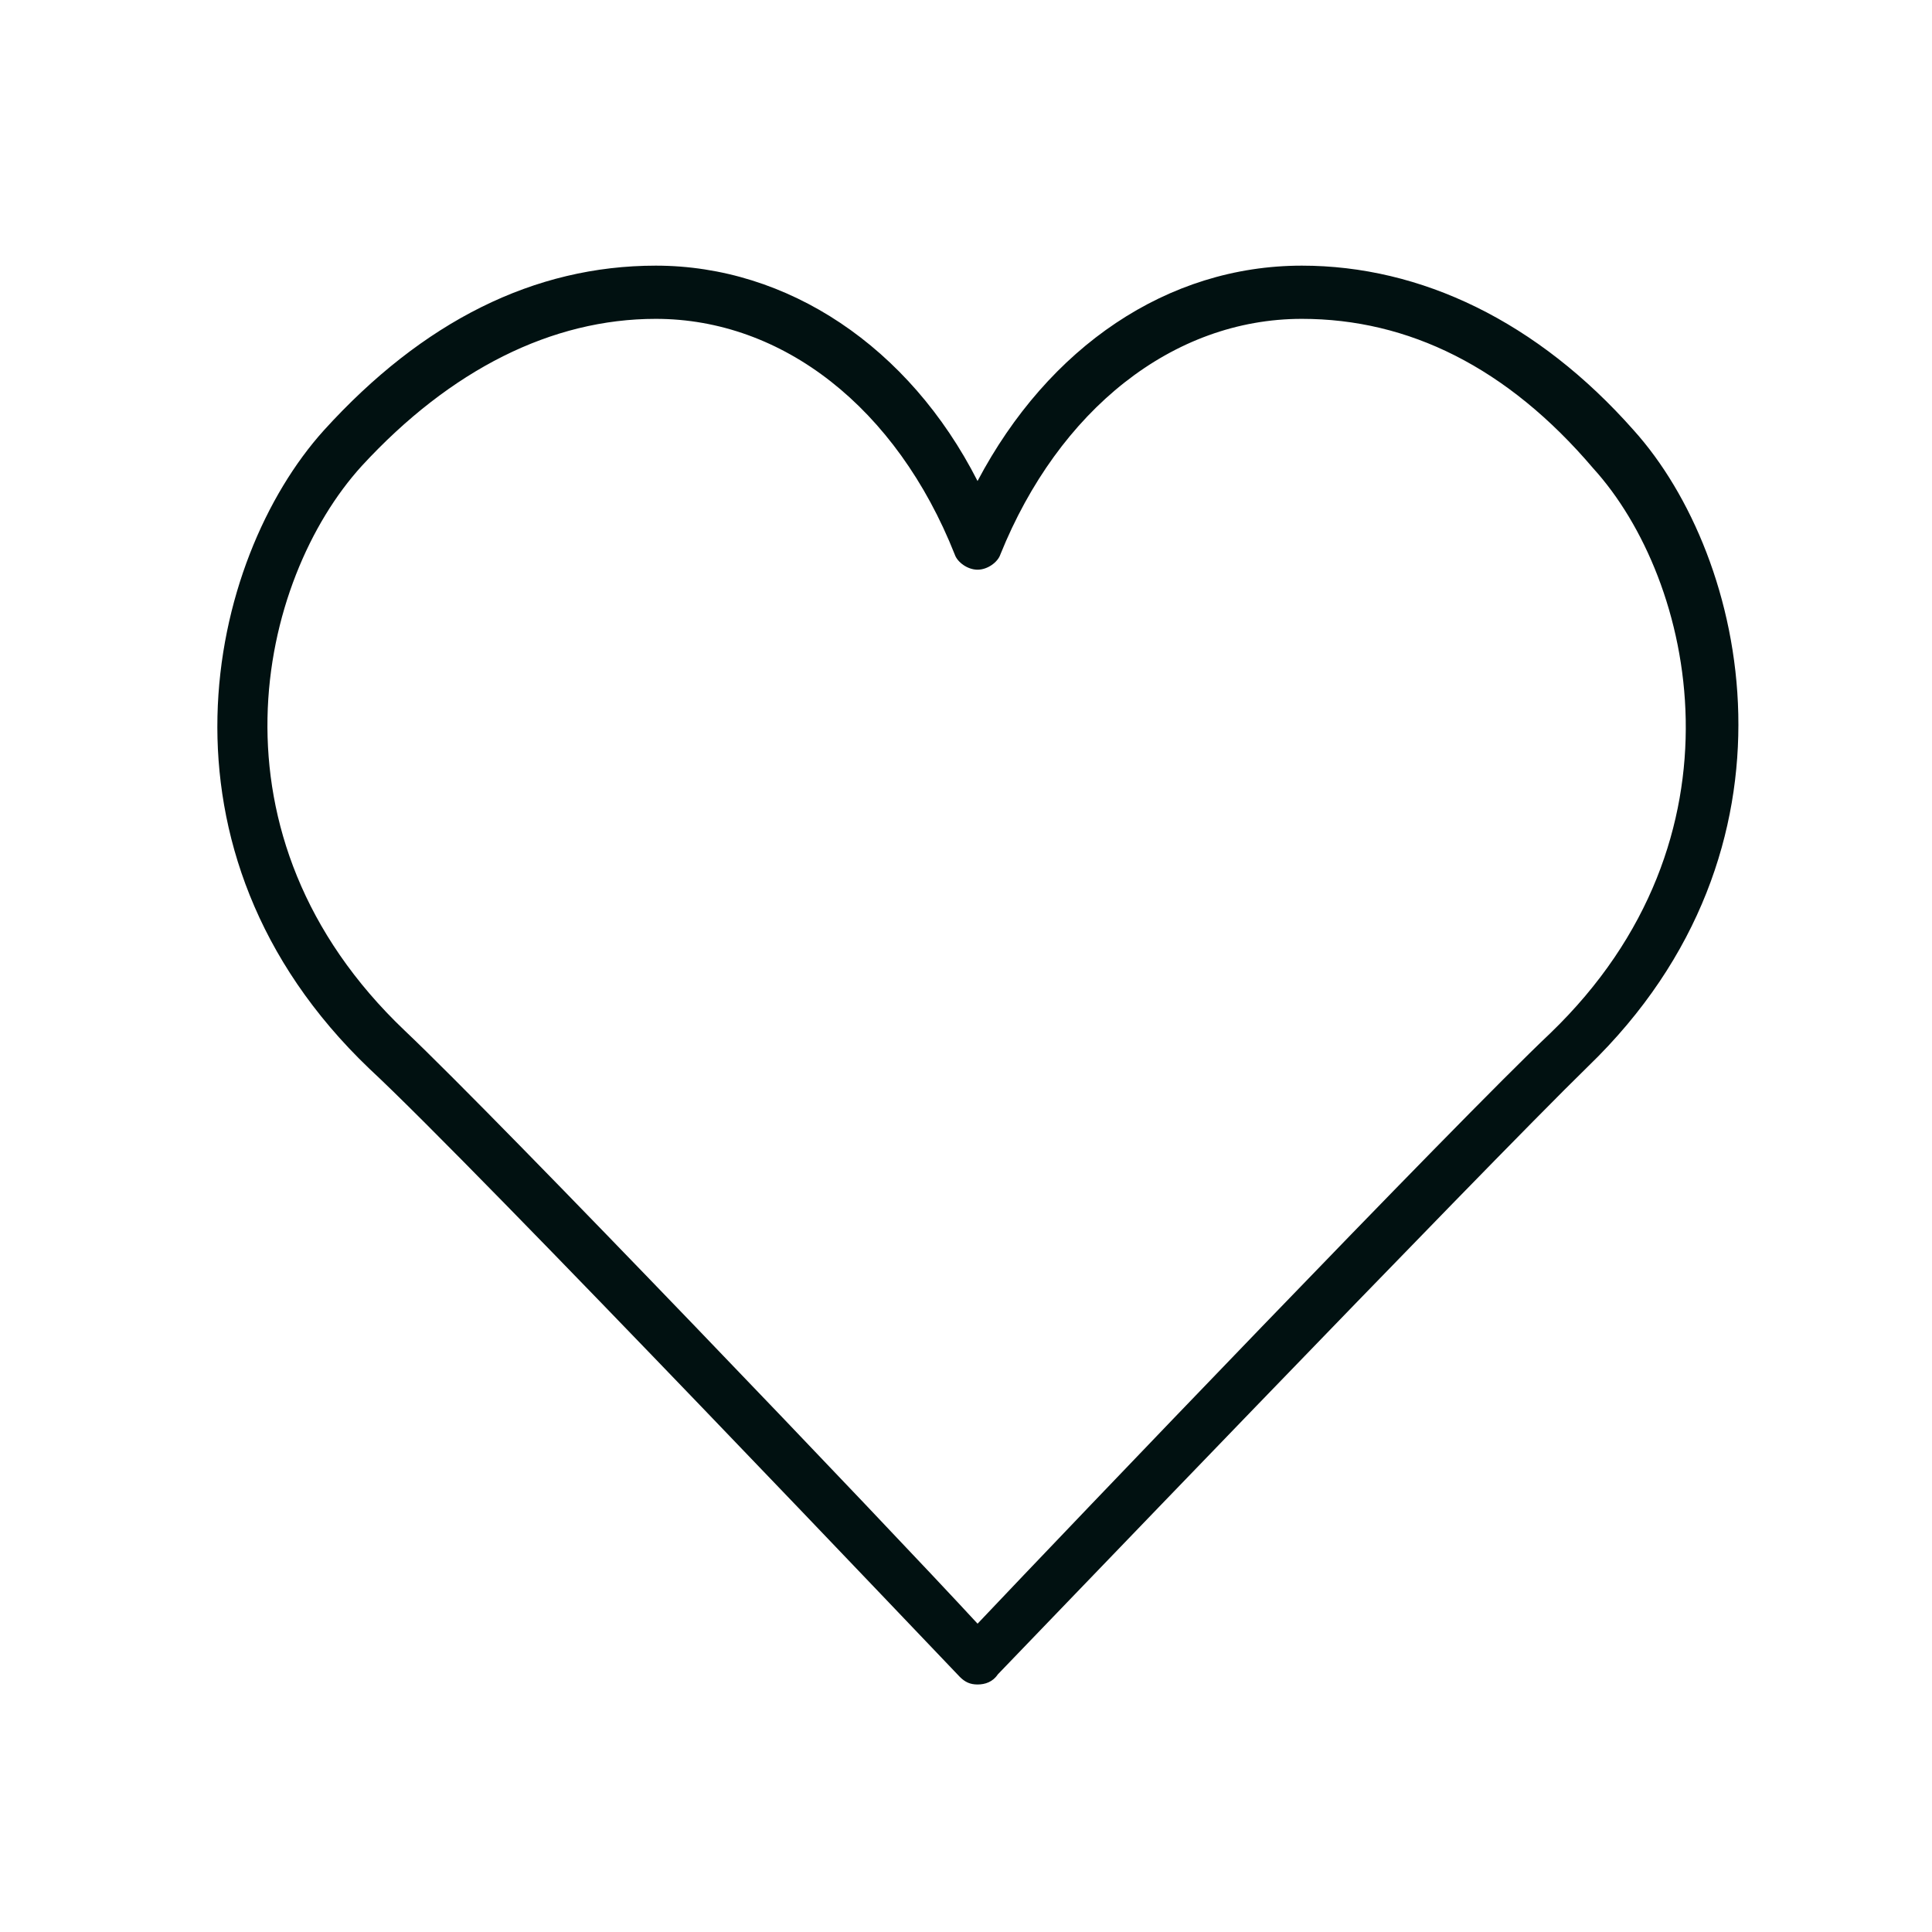 <svg xmlns="http://www.w3.org/2000/svg" width="80" height="80" viewBox="0 0 80 80" fill="none"><path d="M67.651 17.819C63.664 13.308 58.838 11 53.907 11C48.347 11 43.416 14.357 40.478 19.918C37.646 14.357 32.61 11 27.155 11C22.119 11 17.503 13.308 13.411 17.819C8.585 23.17 5.857 35.235 15.299 44.257C19.706 48.349 39.534 69.227 39.744 69.436C39.954 69.646 40.164 69.751 40.478 69.751C40.793 69.751 41.108 69.646 41.318 69.332C41.528 69.122 61.461 48.349 65.763 44.153C75.1 35.13 72.372 23.065 67.651 17.819ZM64.189 42.789C60.307 46.461 44.151 63.352 40.479 67.233C36.807 63.247 20.755 46.461 16.768 42.684C8.27 34.605 10.683 24.009 14.985 19.288C18.657 15.302 22.853 13.203 27.155 13.203C32.4 13.203 37.121 16.875 39.534 22.96C39.639 23.275 40.059 23.59 40.479 23.59C40.898 23.59 41.318 23.275 41.423 22.96C43.836 16.98 48.557 13.203 53.907 13.203C58.314 13.203 62.405 15.197 65.972 19.393C70.169 24.009 72.582 34.71 64.189 42.789Z" fill="#011111"></path></svg>